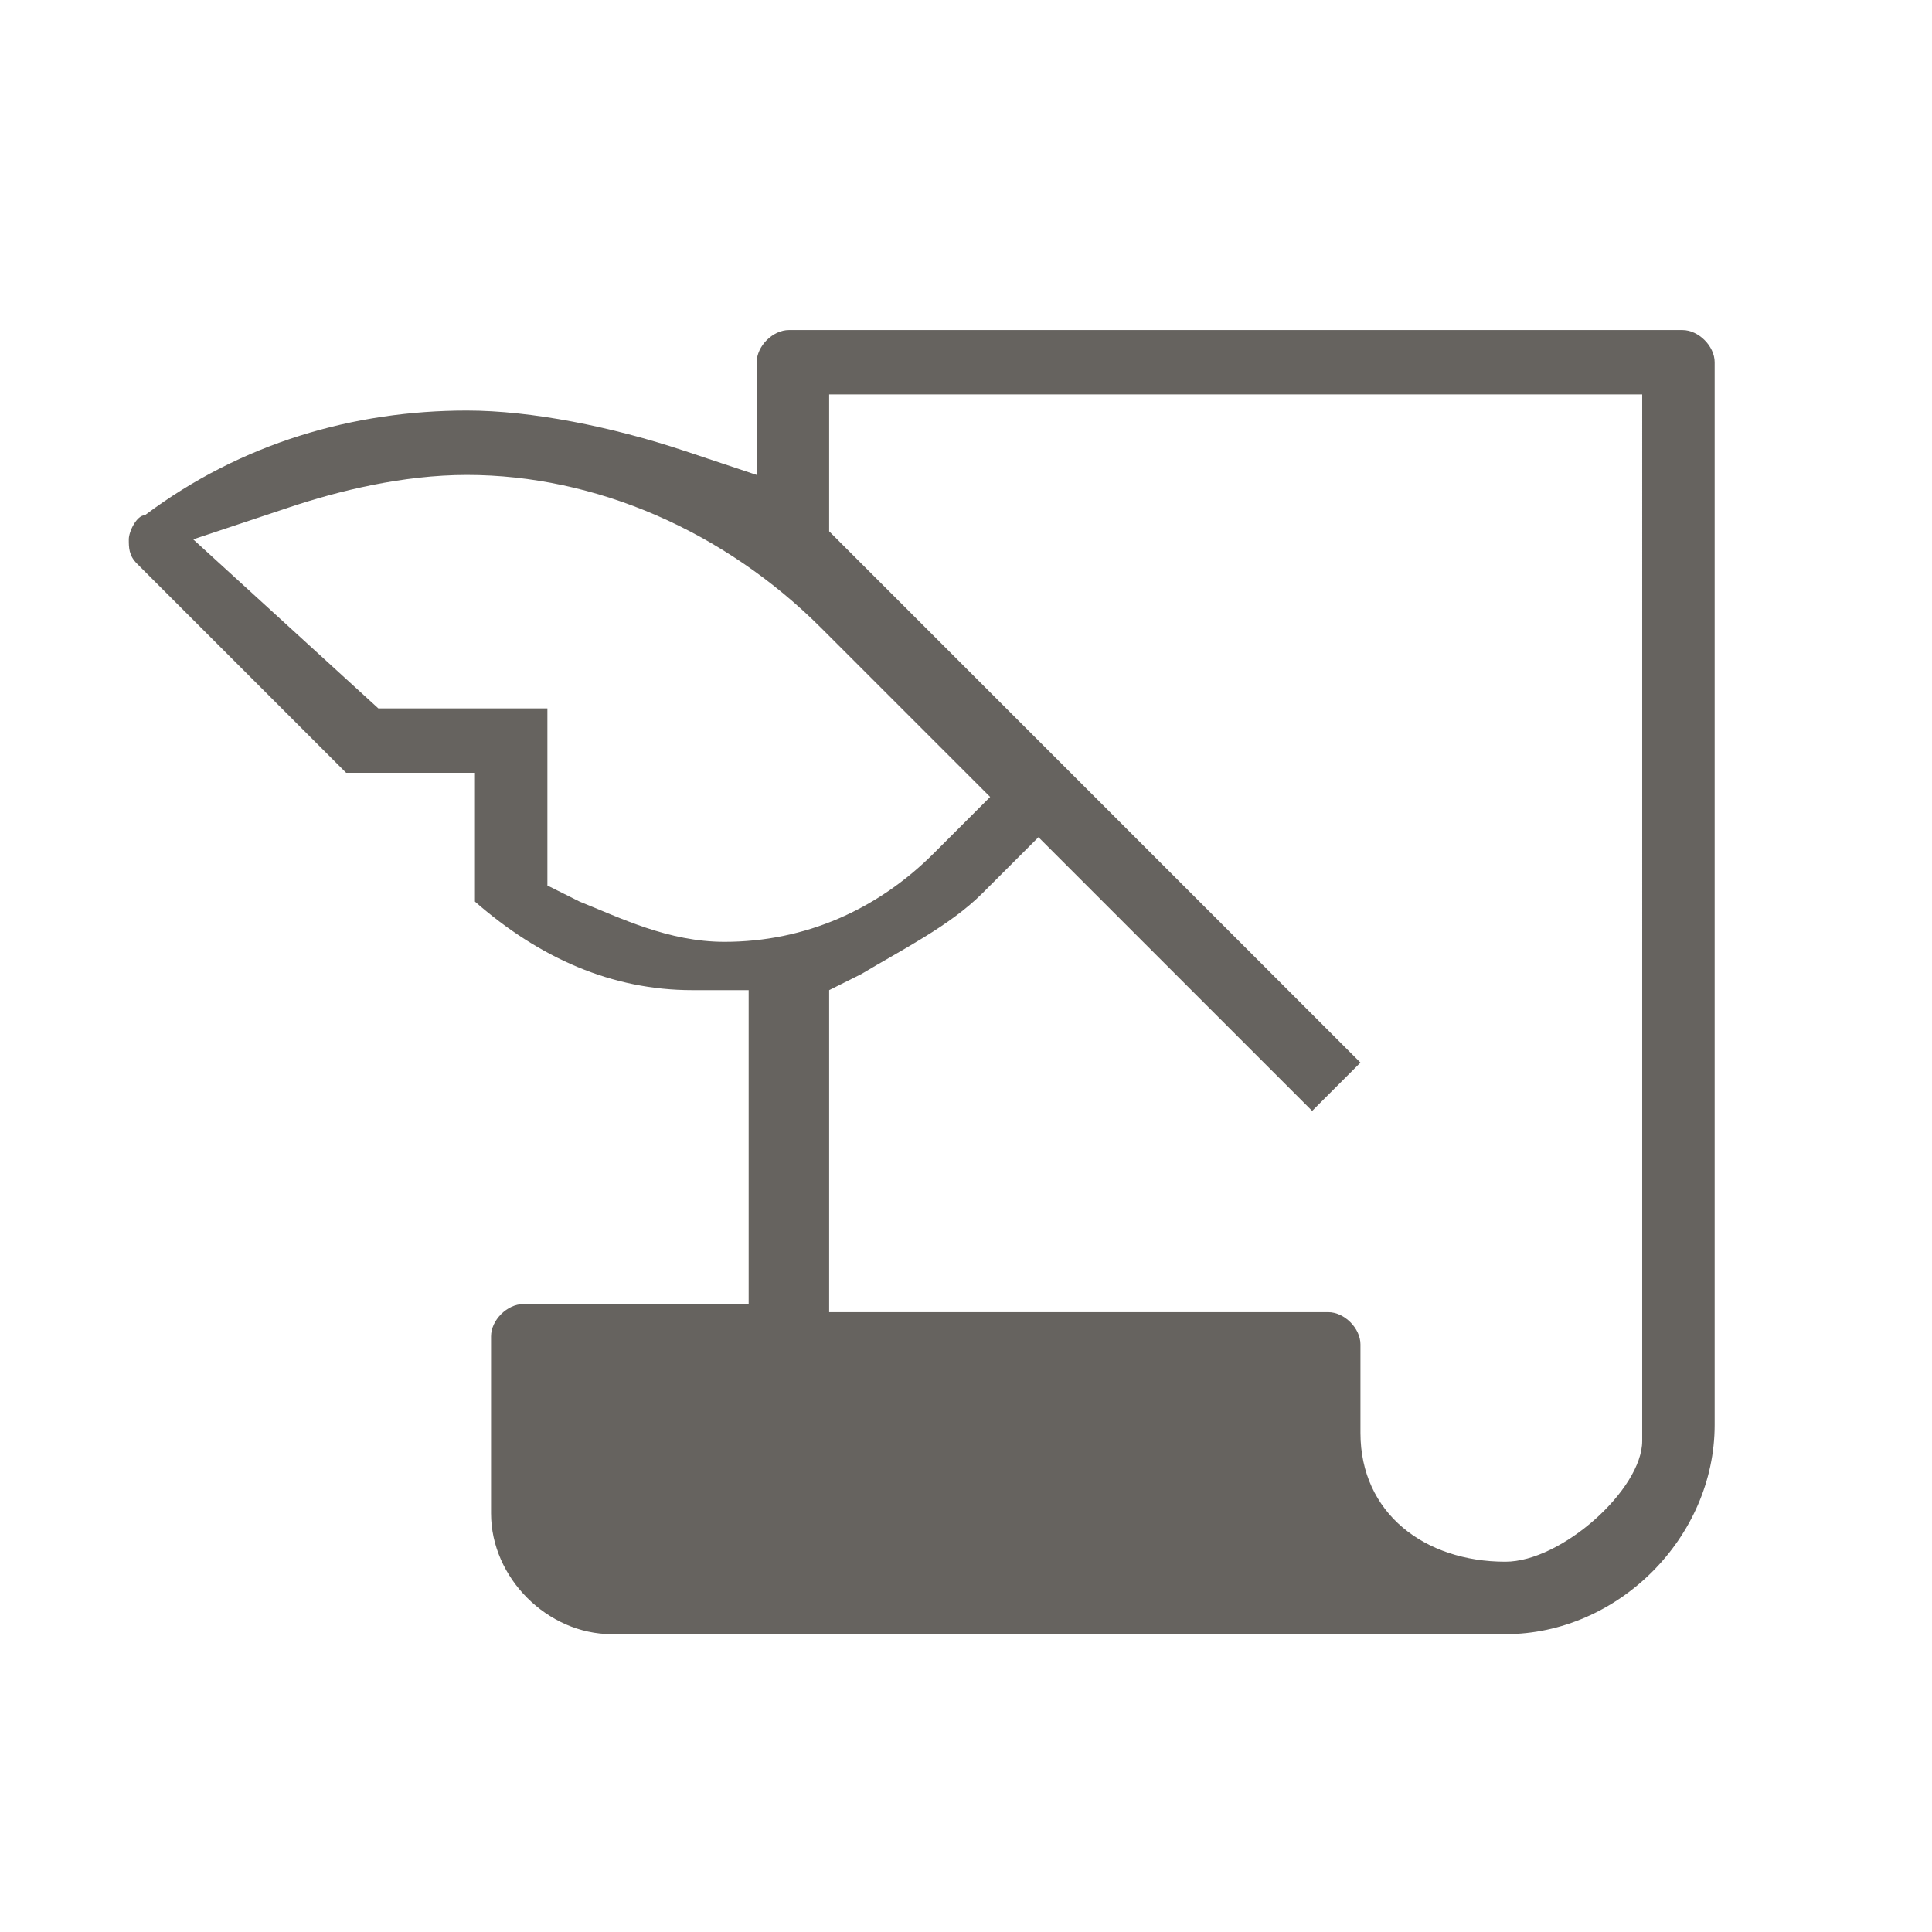 <?xml version="1.0" encoding="utf-8"?>
<!-- Generator: Adobe Illustrator 25.3.1, SVG Export Plug-In . SVG Version: 6.00 Build 0)  -->
<svg version="1.1" id="レイヤー_1" xmlns="http://www.w3.org/2000/svg" xmlns:xlink="http://www.w3.org/1999/xlink" x="0px"
	 y="0px" viewBox="0 0 24 24" style="enable-background:new 0 0 24 24;" xml:space="preserve">
<style type="text/css">
	.st0{fill:#66635F;}
</style>
<g>
	<g>
		<path class="st0" d="M7.6,20.3c-0.8,0-1.5-0.7-1.5-1.5v-2.2c0-0.2,0.2-0.4,0.4-0.4h2.8v-3.9H8.6c-1,0-1.9-0.4-2.7-1.1V9.6H4.3
			L1.7,7C1.6,6.9,1.6,6.8,1.6,6.7c0-0.1,0.1-0.3,0.2-0.3C3,5.5,4.4,5.1,5.8,5.1c0.8,0,1.8,0.2,2.7,0.5l0.9,0.3V4.5
			c0-0.2,0.2-0.4,0.4-0.4h11.1c0.2,0,0.4,0.2,0.4,0.4v13.2c0,1.4-1.2,2.6-2.6,2.6H7.6z M12.2,11.1c-0.4,0.4-1,0.7-1.5,1l-0.4,0.2
			l0,4h6.2c0.2,0,0.4,0.2,0.4,0.4v1.1c0,1,0.8,1.6,1.8,1.6c0.7,0,1.7-0.9,1.7-1.5v0.6V4.9H10.3v1.7l6.6,6.6l-0.6,0.6l-3.4-3.4
			L12.2,11.1z M6.8,11l0.4,0.2c0.5,0.2,1.1,0.5,1.8,0.5c1,0,1.9-0.4,2.6-1.1l0.7-0.7l-2.1-2.1C9,6.6,7.4,5.9,5.8,5.9
			C5,5.9,4.2,6.1,3.6,6.3L2.4,6.7l2.3,2.1h2.1V11z"/>
	</g>
</g>
</svg>
